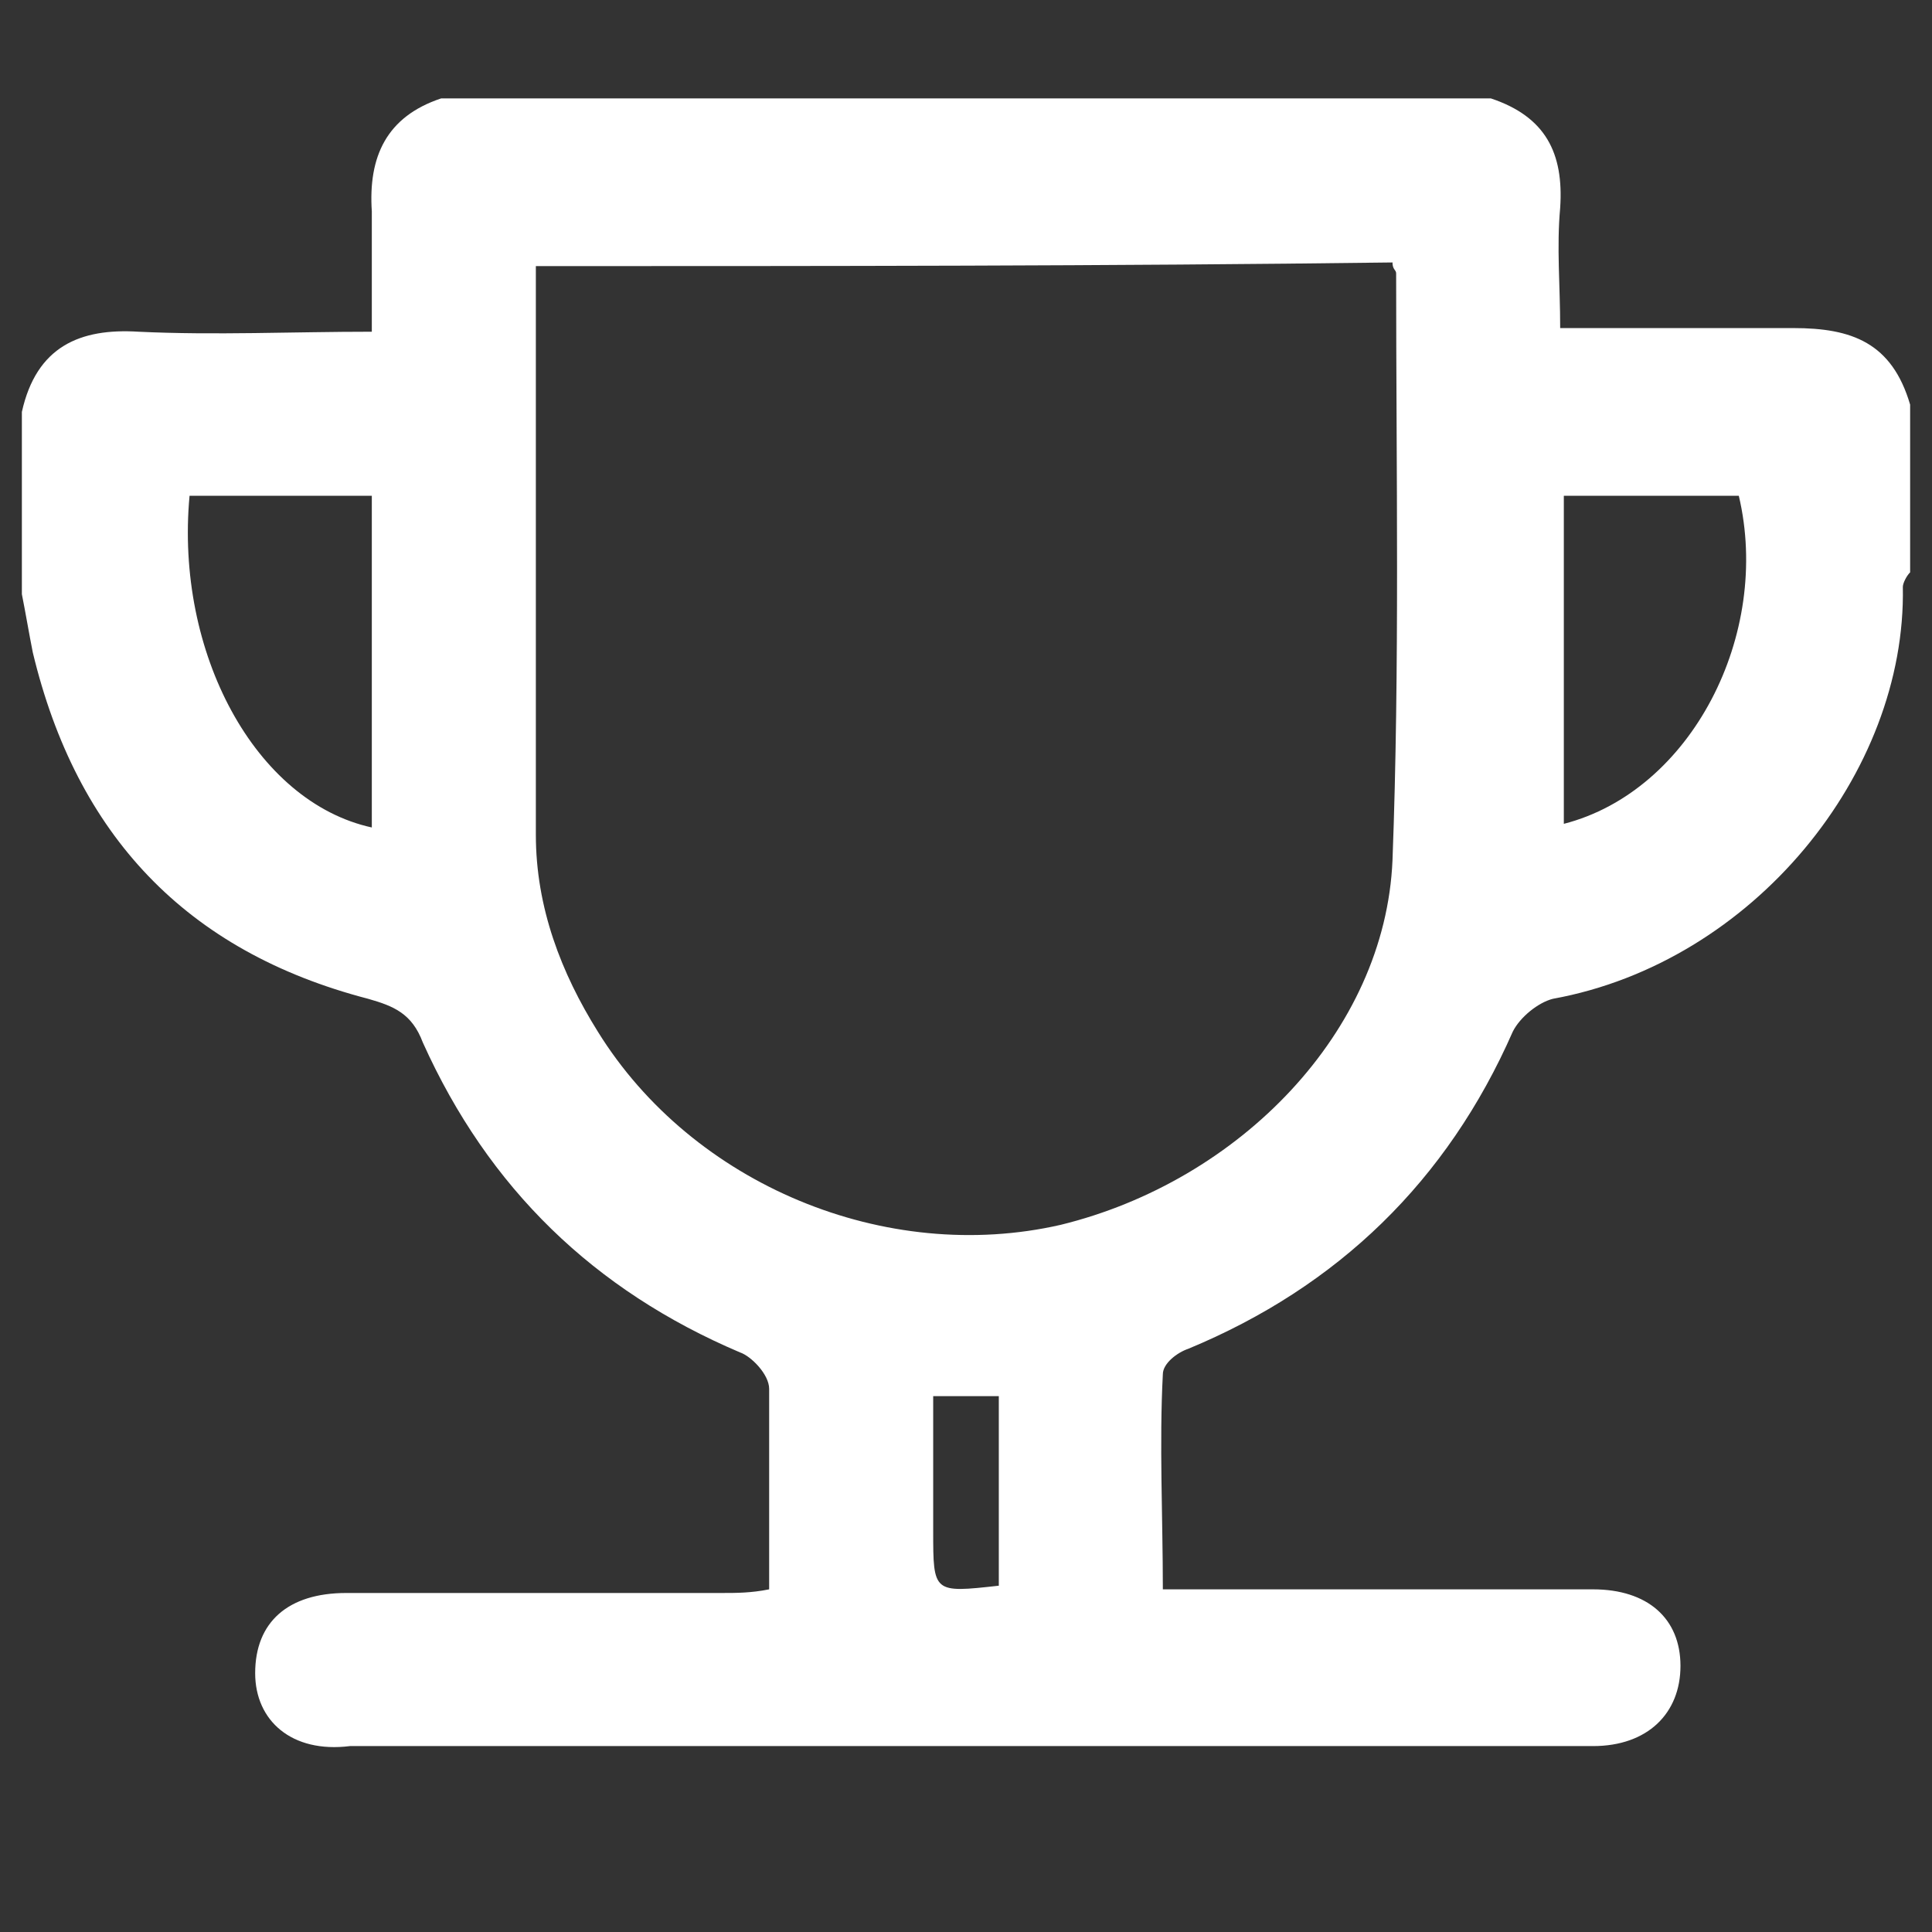 <?xml version="1.0" encoding="utf-8"?>
<!-- Generator: Adobe Illustrator 24.3.0, SVG Export Plug-In . SVG Version: 6.00 Build 0)  -->
<svg version="1.1" id="Layer_1" xmlns="http://www.w3.org/2000/svg" xmlns:xlink="http://www.w3.org/1999/xlink" x="0px" y="0px"
	 viewBox="0 0 53 53" style="enable-background:new 0 0 53 53;" xml:space="preserve">
<rect x="0" y="0" width="53" height="53" fill="#333333" stroke="none"/>
<style type="text/css">
	.st0{fill:#FFFFFF;}
</style>
<g>
	<path class="st0" d="M12.1,2.7c9.6,0,19.2,0,28.8,0c1.5,0.5,2,1.5,1.9,3c-0.1,1.1,0,2.1,0,3.3c2.2,0,4.3,0,6.4,0
		c1.6,0,2.7,0.4,3.2,2.1c0,1.5,0,3,0,4.6c-0.1,0.1-0.2,0.3-0.2,0.4c0.1,5.1-4.1,10.3-9.6,11.3c-0.4,0.1-0.9,0.5-1.1,0.9
		c-1.8,4.1-4.8,7-8.9,8.7c-0.3,0.1-0.7,0.4-0.7,0.7c-0.1,1.9,0,3.9,0,5.9c0.6,0,1,0,1.5,0c3.4,0,6.9,0,10.3,0c1.5,0,2.4,0.8,2.4,2.1
		c0,1.3-0.9,2.2-2.4,2.2c-11.4,0-22.7,0-34.1,0C8,48.1,7,47.2,7,45.9c0-1.4,0.9-2.2,2.5-2.2c3.4,0,6.9,0,10.3,0c0.4,0,0.8,0,1.3-0.1
		c0-2,0-3.8,0-5.5c0-0.4-0.5-0.9-0.8-1c-4-1.7-6.9-4.5-8.7-8.5c-0.3-0.8-0.8-1-1.5-1.2c-5-1.3-8-4.5-9.2-9.5
		c-0.1-0.5-0.2-1.1-0.3-1.6c0-1.7,0-3.4,0-5C1,9.5,2.2,9,3.8,9.1c2.1,0.1,4.2,0,6.4,0c0-1.2,0-2.3,0-3.3C10.1,4.3,10.6,3.2,12.1,2.7
		z M14.7,7.3c0,5.3,0,10.5,0,15.6c0,2,0.7,3.8,1.7,5.4c2.6,4.2,7.9,6.4,12.7,5.3c4.9-1.2,8.9-5.3,9.1-10c0.2-5.3,0.1-10.7,0.1-16.1
		c0-0.1-0.1-0.1-0.1-0.3C30.4,7.3,22.6,7.3,14.7,7.3z M10.2,22.7c0-1.6,0-3.1,0-4.6c0-1.5,0-3,0-4.5c-1.8,0-3.4,0-5,0
		C4.8,17.9,7,22,10.2,22.7z M42.9,22.6c3.5-0.9,5.7-5.2,4.8-9c-1.6,0-3.2,0-4.8,0C42.9,16.6,42.9,19.6,42.9,22.6z M27.4,43.5
		c0-1.8,0-3.5,0-5.2c-0.6,0-1.2,0-1.8,0c0,1.3,0,2.5,0,3.7C25.6,43.7,25.6,43.7,27.4,43.5z"/>
</g>
</svg>
